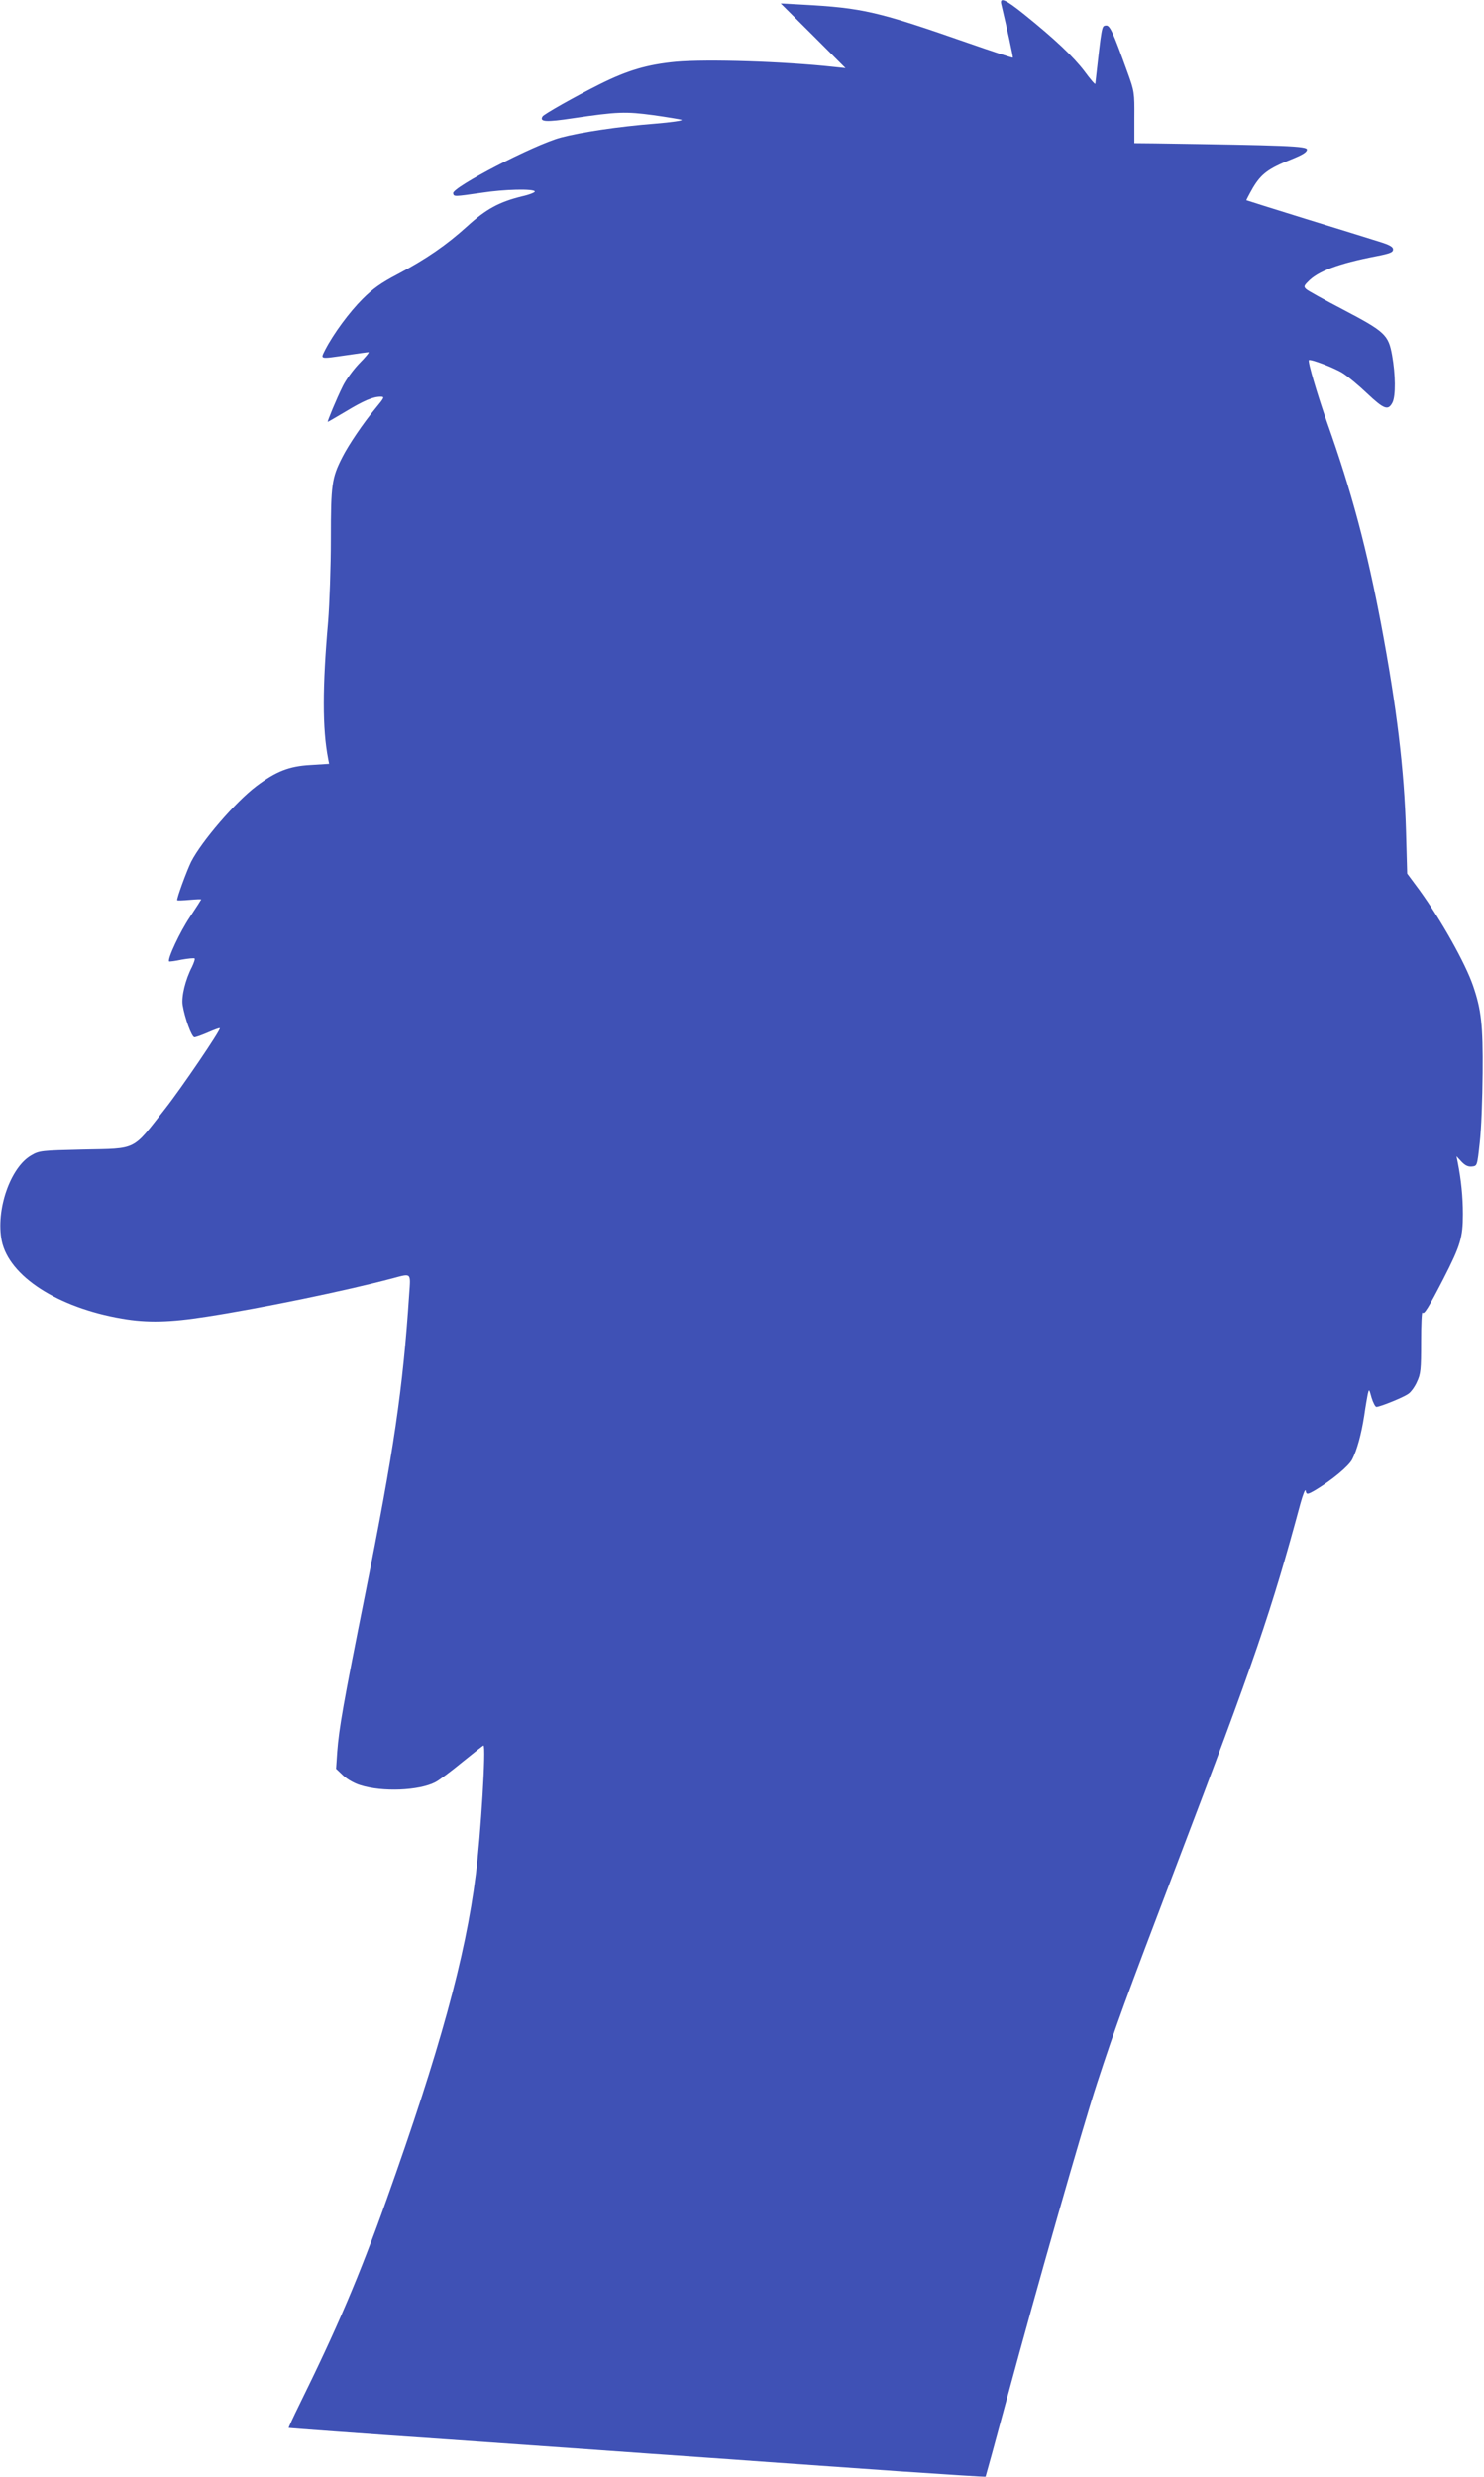 <?xml version="1.0" standalone="no"?>
<!DOCTYPE svg PUBLIC "-//W3C//DTD SVG 20010904//EN"
 "http://www.w3.org/TR/2001/REC-SVG-20010904/DTD/svg10.dtd">
<svg version="1.0" xmlns="http://www.w3.org/2000/svg"
 width="767pt" height="1280pt" viewBox="0 0 767 1280"
 preserveAspectRatio="xMidYMid meet">
<g transform="translate(0,1280) scale(0.1,-0.1)"
fill="#3f51b5" stroke="none">
<path d="M5175 12778 c30 -125 62 -274 60 -276 -2 -2 -106 32 -232 76 -467
163 -543 181 -858 198 l-110 6 168 -167 167 -167 -57 6 c-265 29 -657 41 -818
27 -149 -14 -251 -44 -397 -117 -122 -61 -287 -154 -294 -166 -17 -28 19 -30
158 -9 229 34 272 35 414 16 71 -10 137 -21 147 -24 10 -4 -52 -13 -138 -20
-189 -15 -382 -44 -487 -72 -138 -37 -562 -257 -556 -288 4 -18 3 -18 149 3
117 18 265 21 273 7 3 -5 -27 -17 -67 -26 -117 -29 -184 -65 -282 -154 -107
-97 -211 -169 -360 -248 -84 -44 -127 -74 -181 -128 -69 -69 -150 -179 -193
-262 -25 -51 -33 -49 114 -28 55 8 104 15 110 15 5 0 -16 -26 -47 -57 -31 -32
-70 -85 -86 -118 -32 -64 -82 -185 -78 -185 2 0 43 24 92 53 94 57 142 77 181
77 22 0 20 -4 -27 -61 -62 -75 -139 -188 -172 -254 -53 -105 -58 -138 -58
-419 0 -144 -7 -335 -14 -426 -30 -341 -30 -556 0 -711 l5 -26 -96 -6 c-111
-6 -179 -33 -281 -110 -108 -82 -281 -283 -336 -390 -23 -47 -77 -194 -72
-199 2 -2 30 -1 64 2 33 3 60 4 60 2 0 -1 -26 -42 -58 -90 -52 -77 -118 -219
-108 -230 2 -2 32 2 65 9 34 6 64 9 67 6 3 -3 -4 -23 -14 -44 -34 -66 -55
-152 -48 -197 11 -67 47 -166 61 -166 7 0 38 11 70 25 32 14 59 24 61 22 7 -7
-198 -309 -283 -417 -172 -219 -141 -204 -423 -210 -216 -5 -227 -6 -268 -30
-109 -62 -185 -284 -153 -442 38 -183 289 -345 620 -402 133 -23 249 -20 440
10 273 42 717 133 964 199 94 25 90 29 82 -82 -33 -496 -78 -801 -230 -1563
-109 -546 -133 -681 -142 -802 l-6 -88 37 -35 c21 -20 59 -41 89 -50 114 -36
302 -28 386 15 20 10 83 57 140 104 58 47 107 86 110 86 14 0 -14 -464 -40
-668 -53 -424 -187 -910 -459 -1673 -145 -407 -256 -666 -454 -1068 -31 -63
-55 -115 -54 -117 2 -1 363 -28 803 -58 440 -31 924 -65 1075 -76 151 -11 406
-28 565 -40 160 -11 485 -34 724 -51 238 -16 434 -29 435 -27 1 2 51 183 110
403 158 586 384 1378 466 1630 101 308 141 417 412 1130 403 1057 489 1309
639 1865 13 47 25 77 27 68 4 -23 9 -22 52 3 86 52 172 124 189 158 25 49 47
130 62 226 6 44 15 93 18 110 7 29 7 29 20 -18 8 -26 19 -47 25 -47 18 0 135
47 163 66 14 8 35 37 46 62 20 42 22 64 22 209 0 88 3 156 7 150 8 -13 31 25
109 176 88 172 100 213 100 333 0 91 -9 178 -27 269 l-6 30 26 -28 c19 -20 34
-27 54 -25 27 3 27 3 40 123 8 66 14 228 15 360 2 249 -7 327 -49 450 -39 115
-165 340 -278 496 l-63 85 -6 220 c-9 316 -48 638 -128 1064 -75 397 -152 686
-280 1047 -49 140 -101 315 -94 322 8 7 135 -41 176 -68 24 -15 81 -62 126
-105 87 -82 108 -89 130 -46 17 33 16 145 -2 244 -19 106 -36 122 -255 237
-96 50 -181 97 -189 105 -13 12 -12 17 8 37 51 55 158 95 354 133 71 14 87 20
87 35 0 14 -18 24 -77 42 -43 14 -213 66 -378 117 -165 51 -301 94 -303 95 -1
1 14 30 34 65 43 72 80 99 197 146 60 24 82 38 82 51 0 18 -104 22 -786 32
l-106 1 0 133 c1 128 0 135 -35 232 -78 216 -92 246 -113 243 -21 -3 -20 3
-54 -301 -1 -5 -26 24 -56 65 -57 75 -154 167 -312 294 -96 77 -127 91 -118
52z"/>
</g>
</svg>
